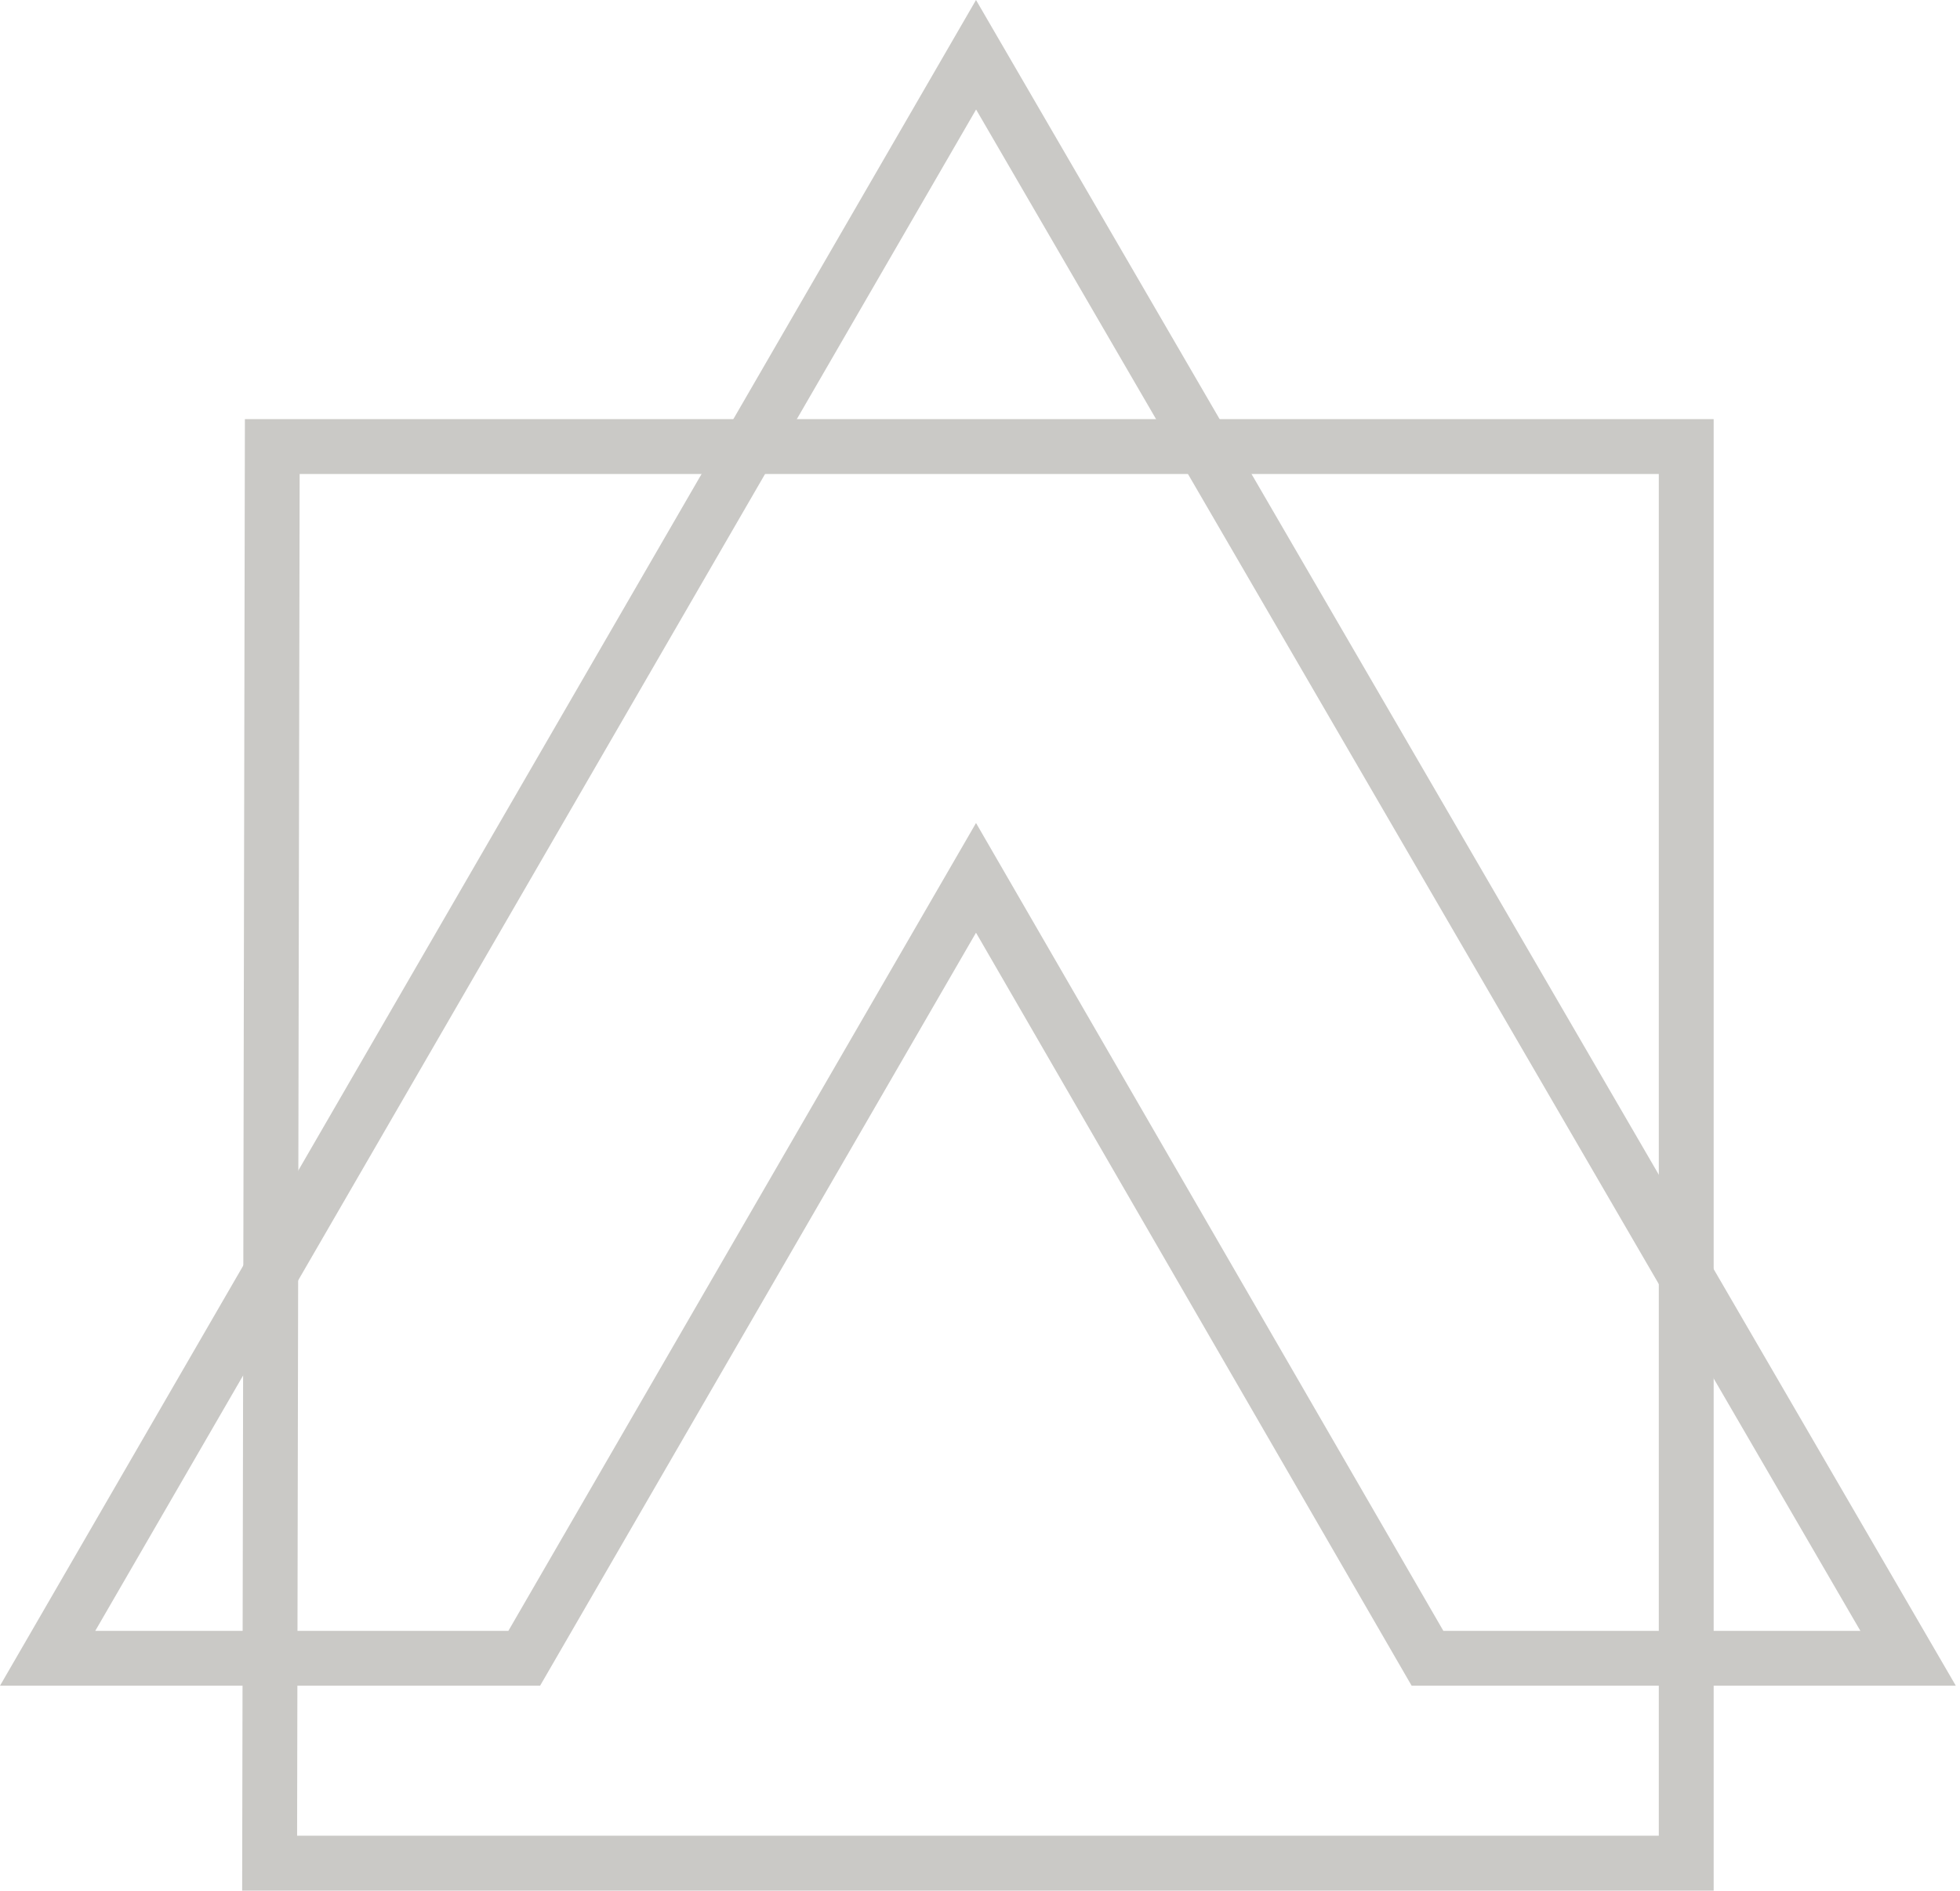 <svg xmlns="http://www.w3.org/2000/svg" width="113" height="109" viewBox="0 0 113 109" fill="none"><path fill-rule="evenodd" clip-rule="evenodd" d="M17.276 27.328L17.129 105.834H95.635V27.328H17.276ZM13.961 109L14.119 24.163H98.798V109H13.961Z" fill="#CAC9C6"></path><path fill-rule="evenodd" clip-rule="evenodd" d="M81.385 97.187H112.759L56.27 0L0 97.187H31.138L56.27 53.773L81.385 97.187ZM29.309 94.024L56.271 47.449L83.214 94.024H107.256L56.275 6.313L5.492 94.024H29.309Z" fill="#CAC9C6"></path></svg>